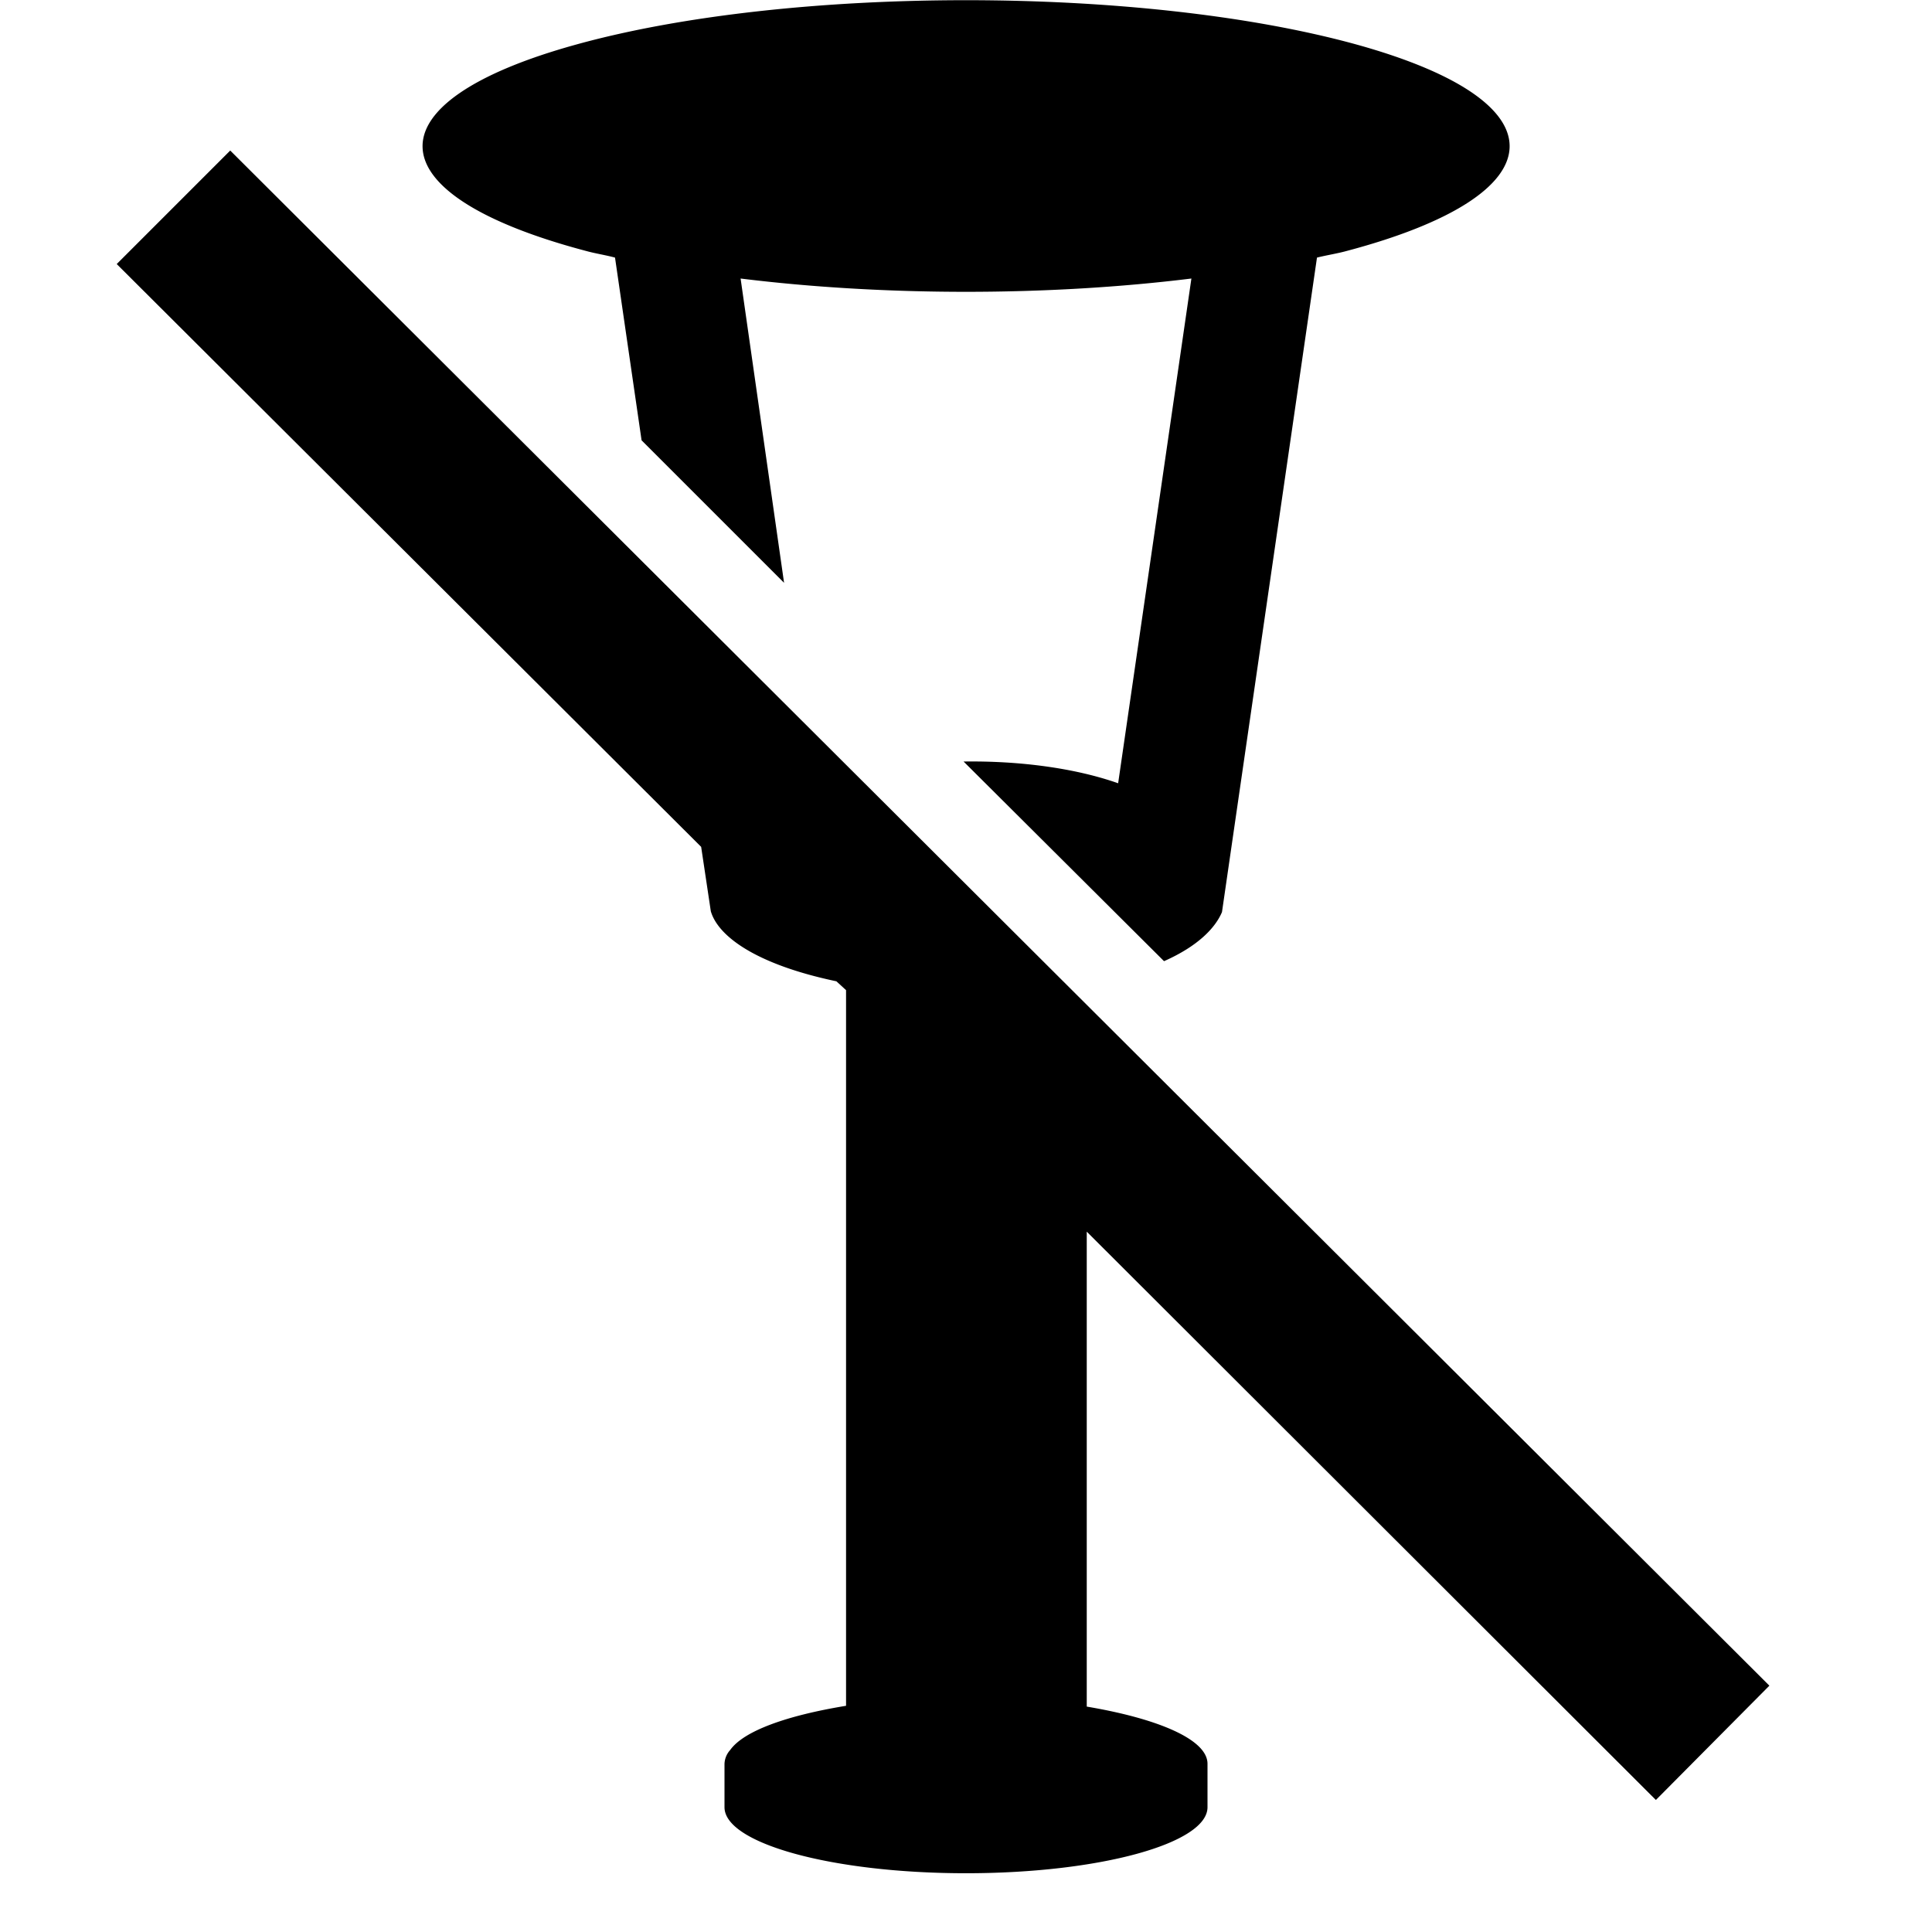 <?xml version="1.0" encoding="utf-8"?>
<!-- Generator: www.svgicons.com -->
<svg xmlns="http://www.w3.org/2000/svg" width="800" height="800" viewBox="0 0 24 24">
<path fill="currentColor" d="M7.29 3.12c.11.03.24.05.35.08l.33 2.27l1.77 1.77l-.54-3.78c1.78.22 3.82.22 5.6 0l-.91 6.27c-.54-.19-1.23-.28-1.92-.27l2.49 2.48c.43-.19.64-.42.72-.61l1.18-8.13c.12-.03.25-.05.36-.08c2.65-.7 2.73-1.85.12-2.57c-2.66-.73-7.02-.73-9.67 0c-2.62.72-2.54 1.87.12 2.57m13.28 19.24l1.41-1.42L2.86 1.87L1.45 3.28l7.26 7.24l.12.8c.09.31.56.66 1.56.87l.12.11v8.89c-.73.12-1.27.31-1.44.55a.27.27 0 0 0-.07.17v.54c0 .45 1.34.82 3 .82s3-.37 3-.82v-.54c0-.3-.61-.56-1.5-.71v-5.9z"/>
</svg>